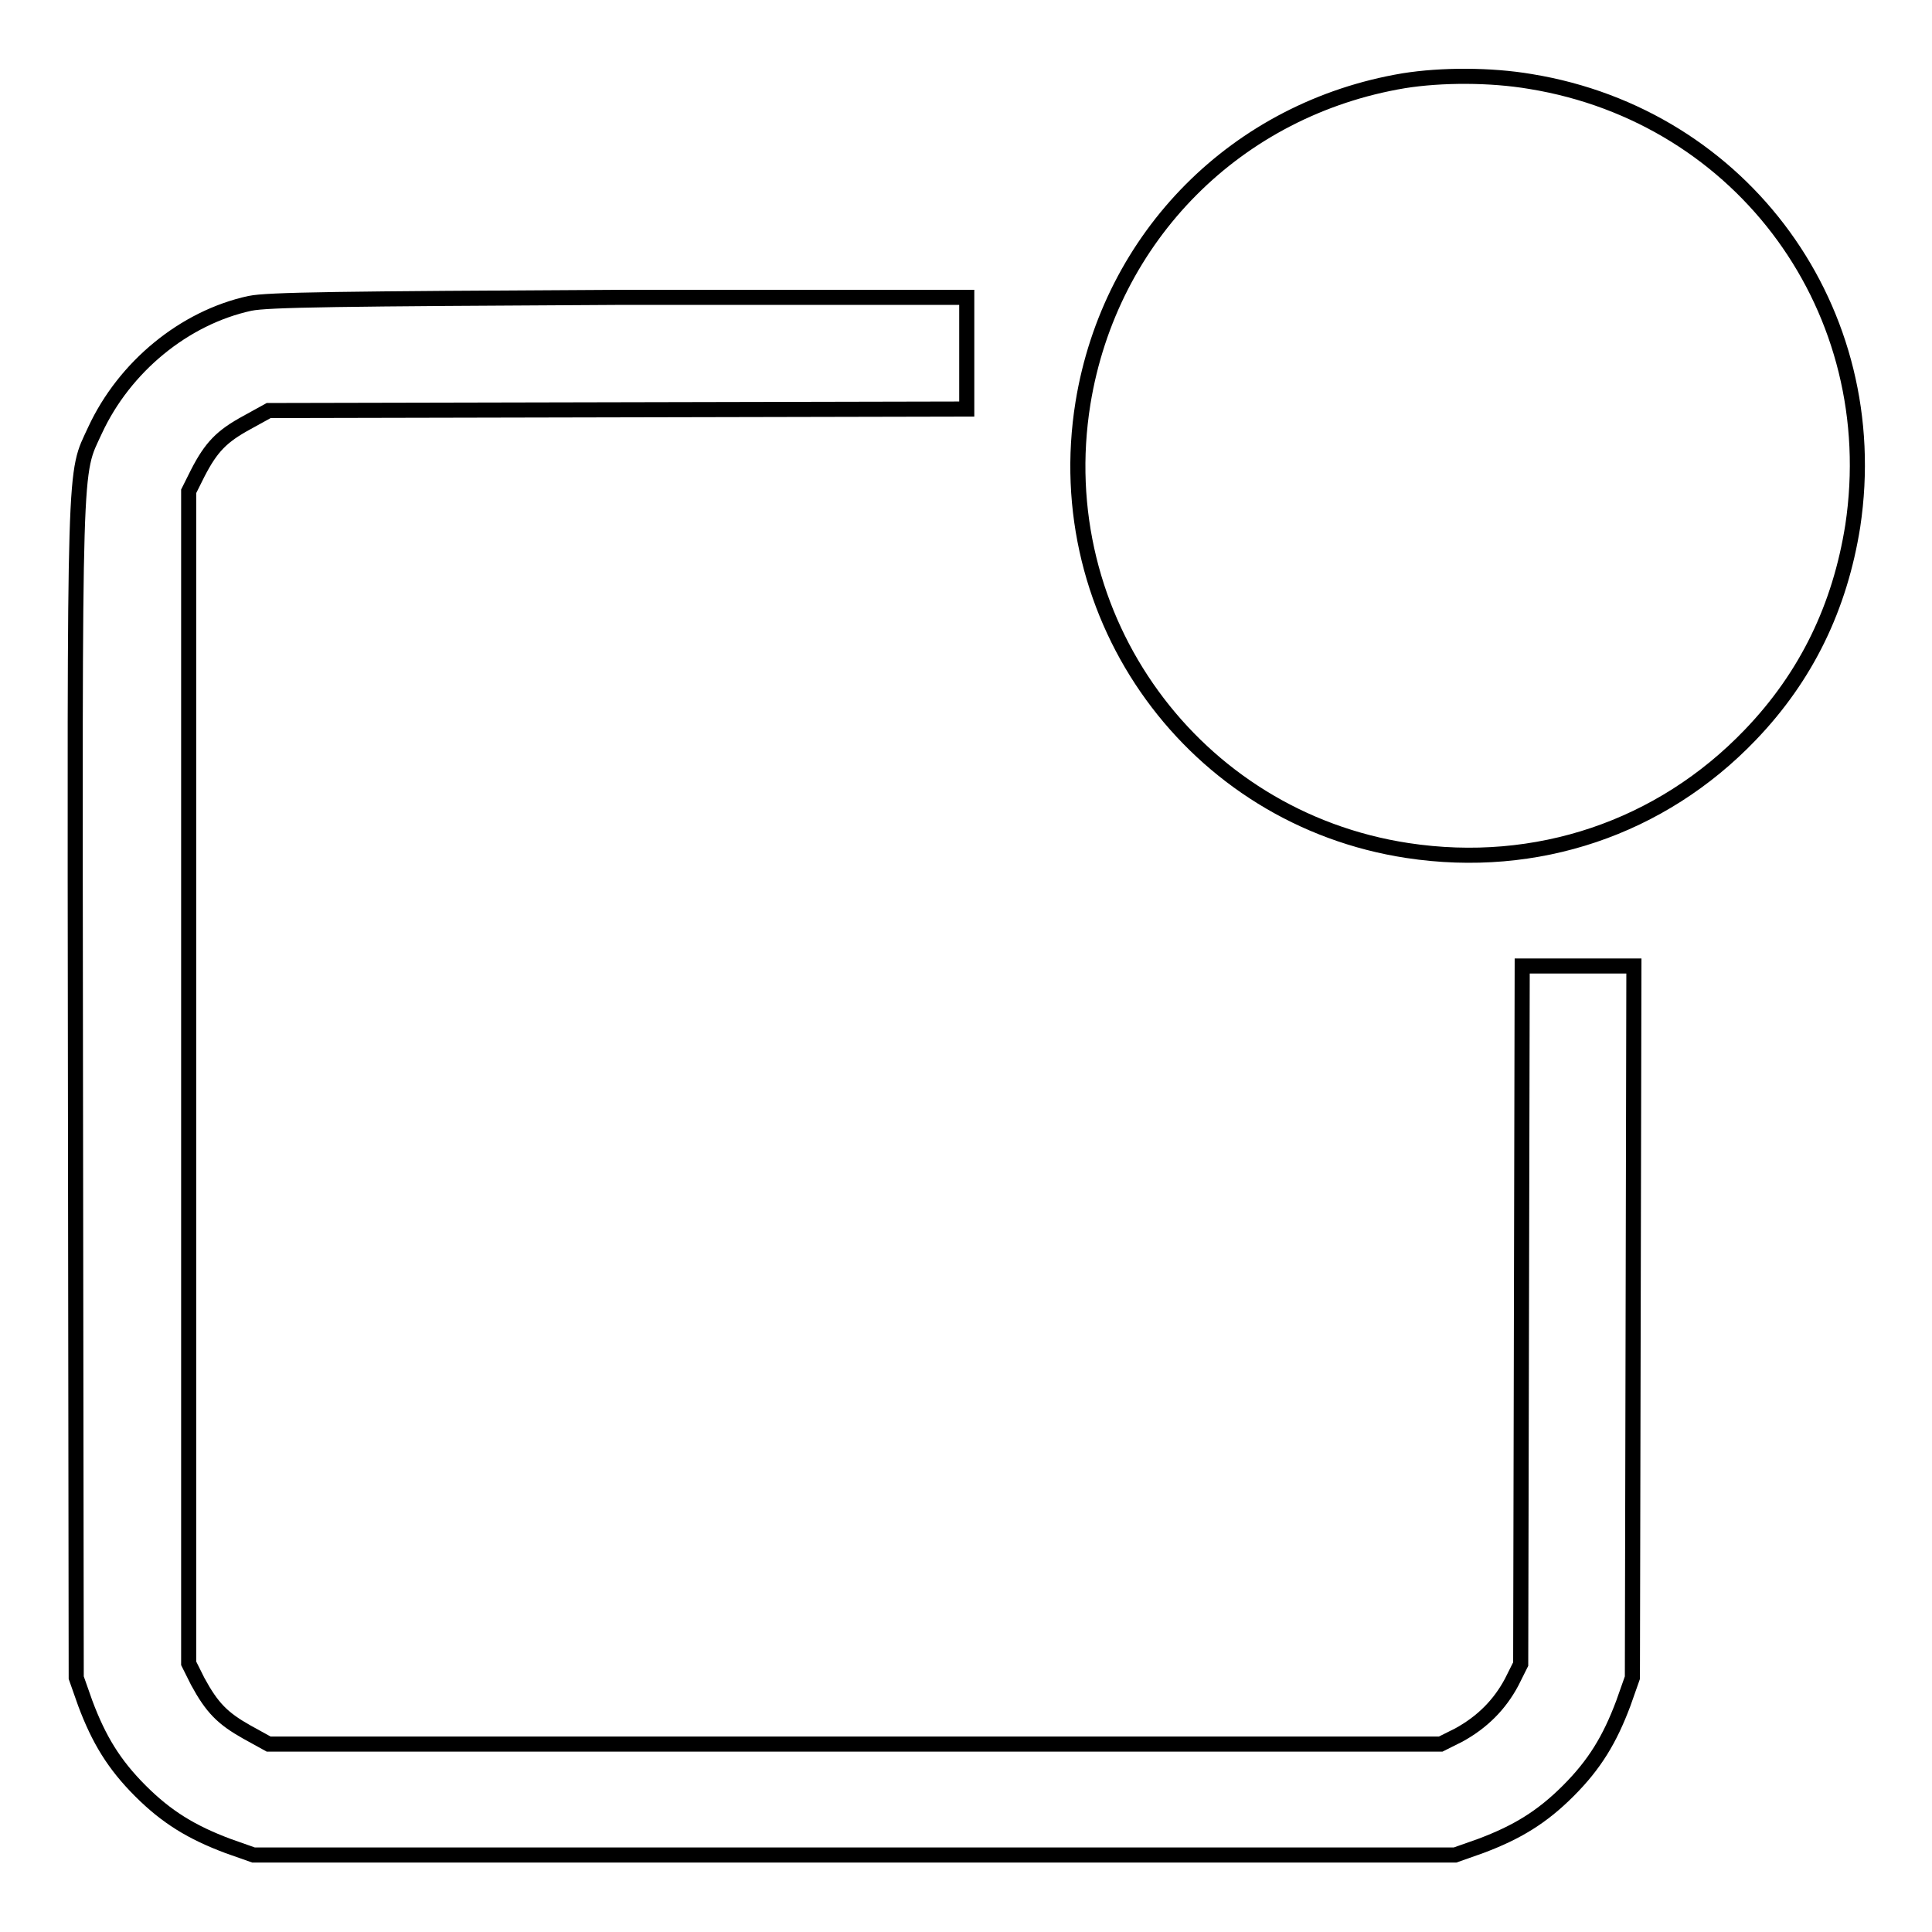 <?xml version="1.0" encoding="utf-8"?>
<!-- Svg Vector Icons : http://www.onlinewebfonts.com/icon -->
<!DOCTYPE svg PUBLIC "-//W3C//DTD SVG 1.1//EN" "http://www.w3.org/Graphics/SVG/1.1/DTD/svg11.dtd">
<svg version="1.1" xmlns="http://www.w3.org/2000/svg" xmlns:xlink="http://www.w3.org/1999/xlink" x="0px" y="0px" viewBox="0 0 256 256" enable-background="new 0 0 256 256" xml:space="preserve">
<g><g><g><path stroke-width="2" fill-opacity="0" stroke="#000000"  d="M186,10.7c-22.1,3.7-38.9,20.6-42.5,42.7c-4.6,28.5,14.7,55,43,59.3c17.1,2.6,33.6-3,45.4-15.3c7.5-7.8,11.9-17,13.6-27.7c4.3-28.5-14.5-54.3-42.7-58.9C197.5,9.9,191,9.9,186,10.7z"/><path stroke-width="2" fill-opacity="0" stroke="#000000"  d="M33.1,40.2c-8.7,1.9-16.6,8.4-20.5,16.8c-2.8,6.1-2.7,2-2.6,87.3l0.1,78l1.2,3.4c1.8,4.8,3.8,8.1,7.3,11.6c3.5,3.5,6.8,5.5,11.6,7.3l3.4,1.2h79.6h79.6l3.4-1.2c4.8-1.8,8.1-3.8,11.6-7.3c3.5-3.5,5.5-6.8,7.3-11.6l1.2-3.4l0.1-47.2l0.1-47.1h-7.4h-7.4l-0.1,46.2l-0.1,46.3l-1.2,2.4c-1.6,3-3.9,5.3-7,7l-2.4,1.2h-77.7H35.6l-2.9-1.6c-3.2-1.8-4.6-3.2-6.5-6.7l-1.2-2.4v-77.7V65.1l1.2-2.4c1.8-3.5,3.2-4.9,6.5-6.7l2.9-1.6l46.3-0.1l46.2-0.1v-7.4v-7.4l-46,0C45,39.6,35.5,39.7,33.1,40.2z"/></g></g></g>
</svg>